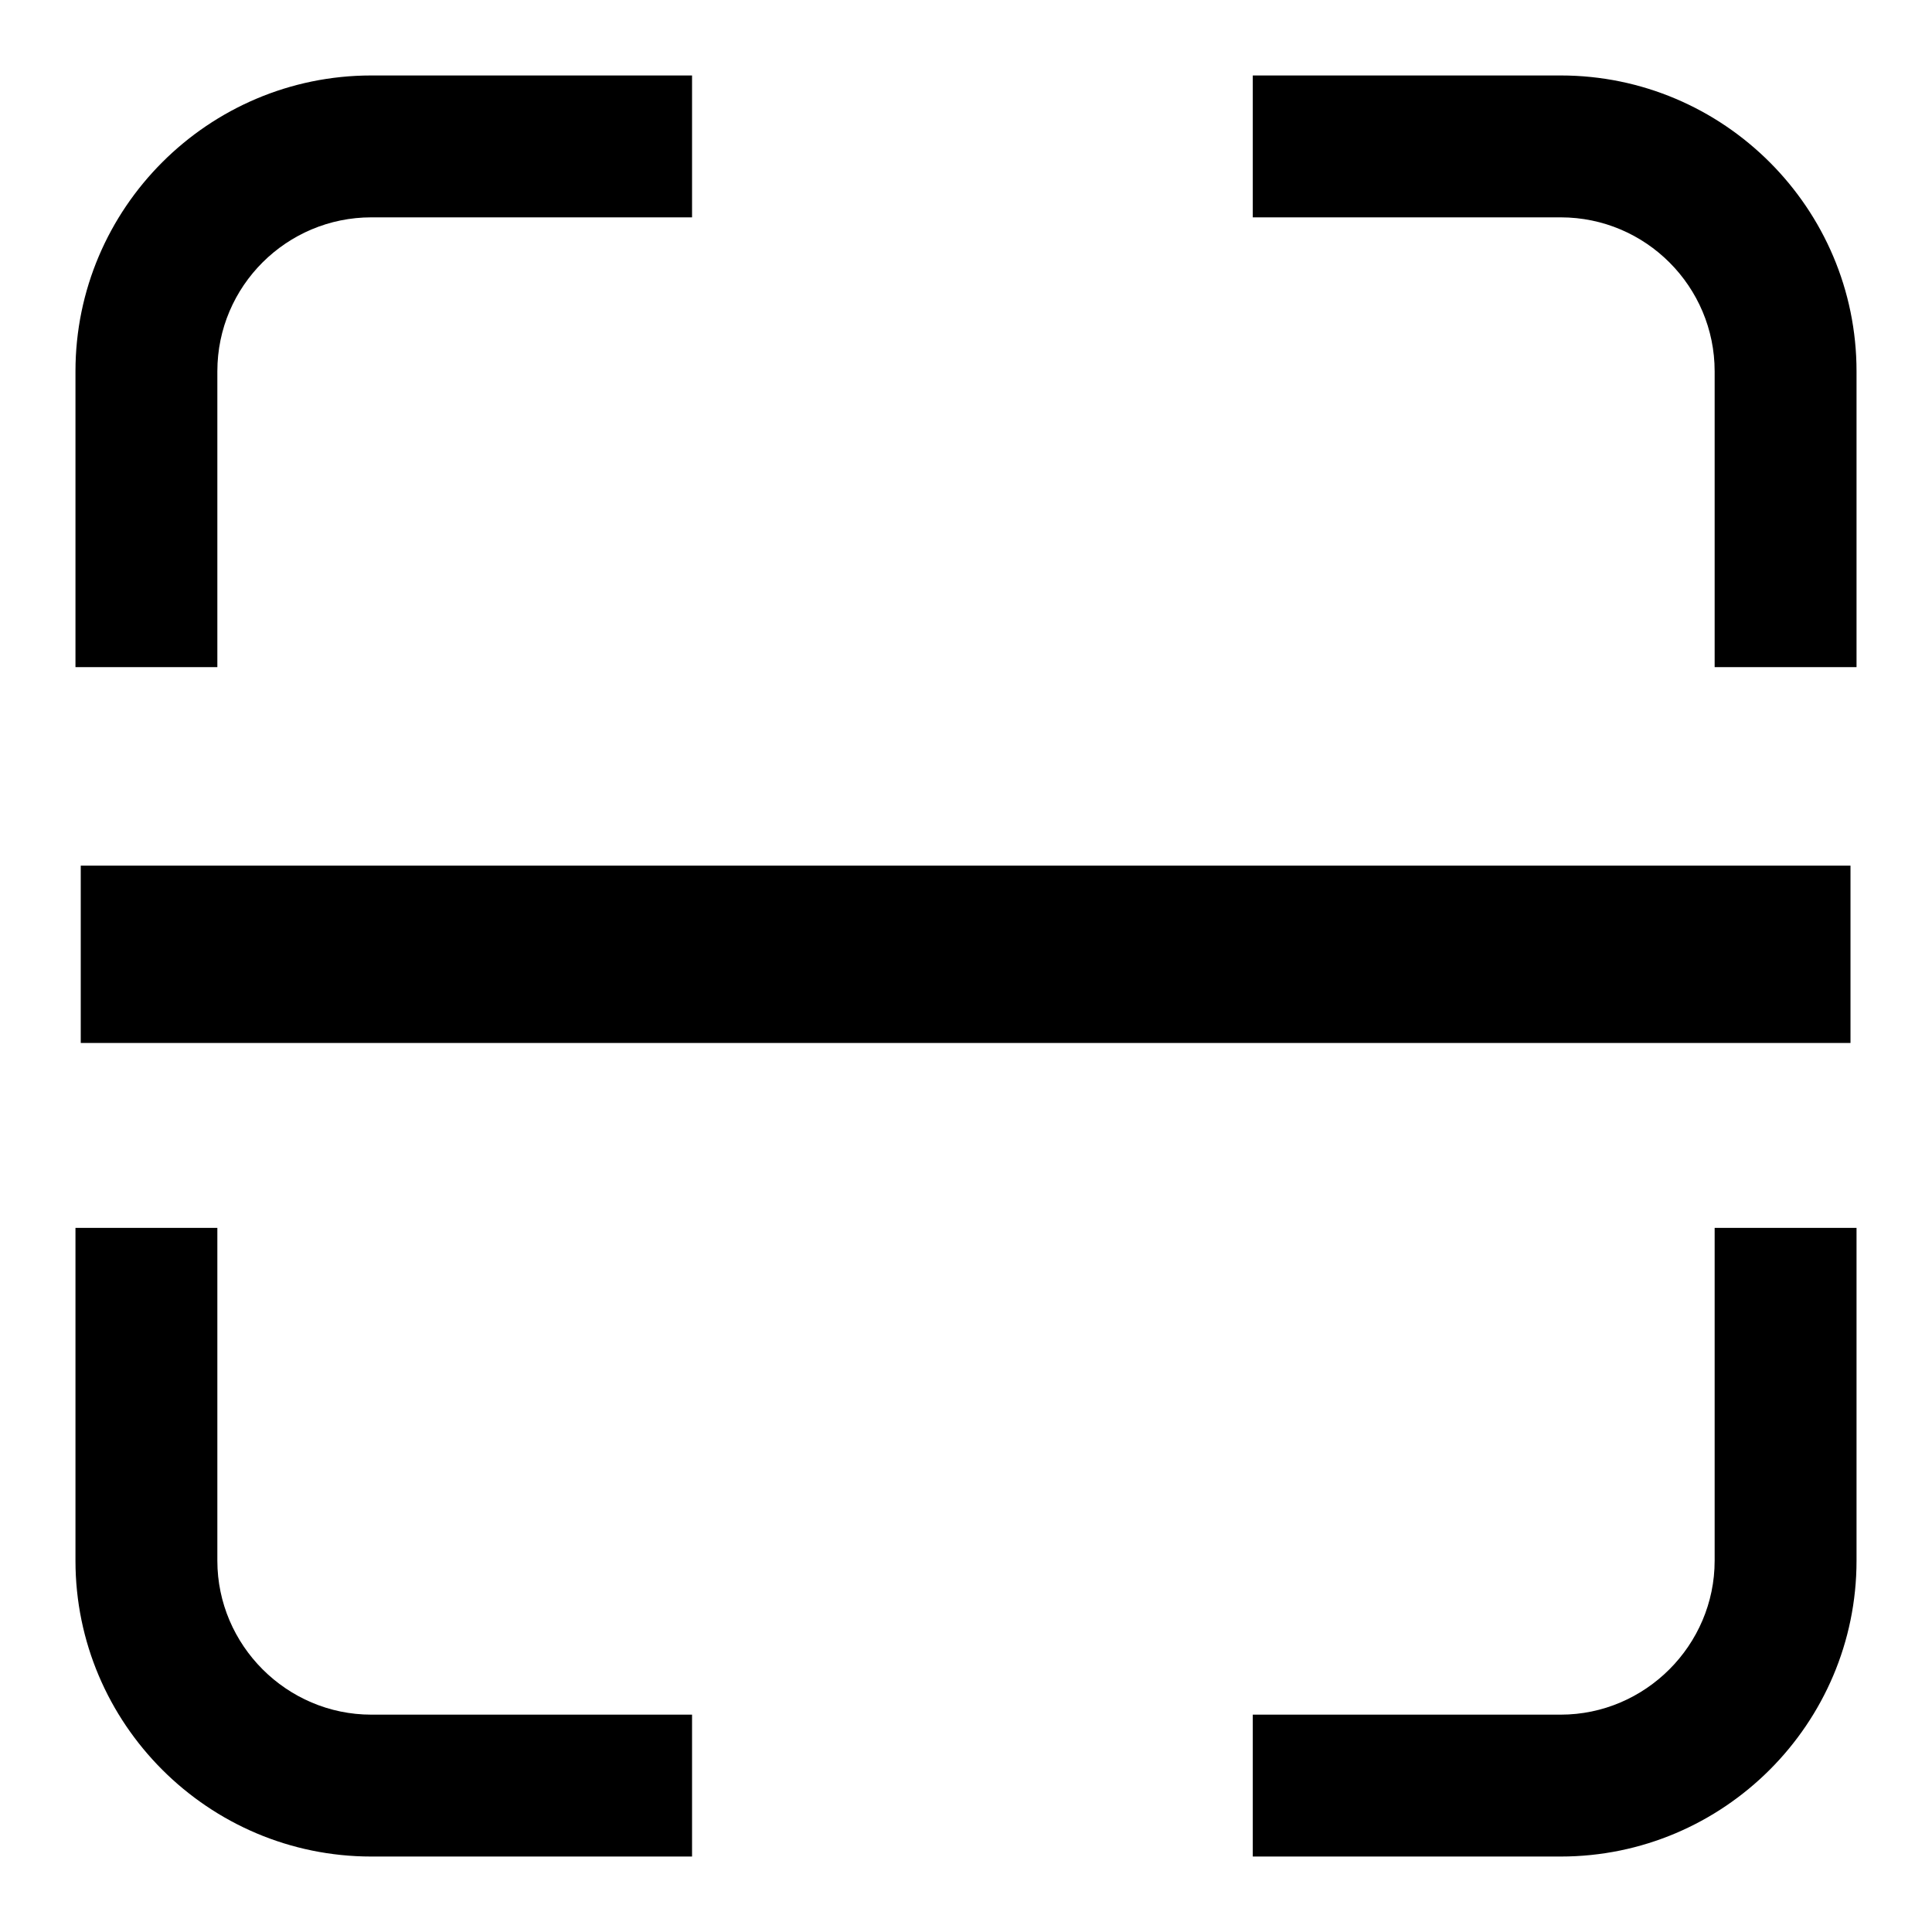<?xml version="1.0" encoding="utf-8"?>
<!-- Svg Vector Icons : http://www.onlinewebfonts.com/icon -->
<!DOCTYPE svg PUBLIC "-//W3C//DTD SVG 1.1//EN" "http://www.w3.org/Graphics/SVG/1.1/DTD/svg11.dtd">
<svg version="1.1" xmlns="http://www.w3.org/2000/svg" xmlns:xlink="http://www.w3.org/1999/xlink" x="0px" y="0px" viewBox="0 0 256 256" enable-background="new 0 0 256 256" xml:space="preserve">
<g> <path fill="#000000" d="M227.2,206.8c0,11.2-9.2,20.4-20.4,20.4h-40.8V246h40.8c21.6,0,39.2-17.6,39.2-39.2v-44.1h-18.8V206.8 L227.2,206.8z M28.8,206.8v-44.1H10v44.1c0,21.6,17.6,39.2,39.2,39.2h42.5v-18.8H49.2C38,227.2,28.8,218,28.8,206.8z M28.8,49.2 c0-11.3,9.2-20.4,20.4-20.4h42.5V10H49.2C27.6,10,10,27.6,10,49.2v39.2h18.8V49.2z M206.8,10h-40.8v18.8h40.8 c11.3,0,20.4,9.2,20.4,20.4v39.2H246V49.2C246,27.6,228.4,10,206.8,10z M10.7,114.7h234.5v23.5H10.7V114.7z"/></g>
</svg>